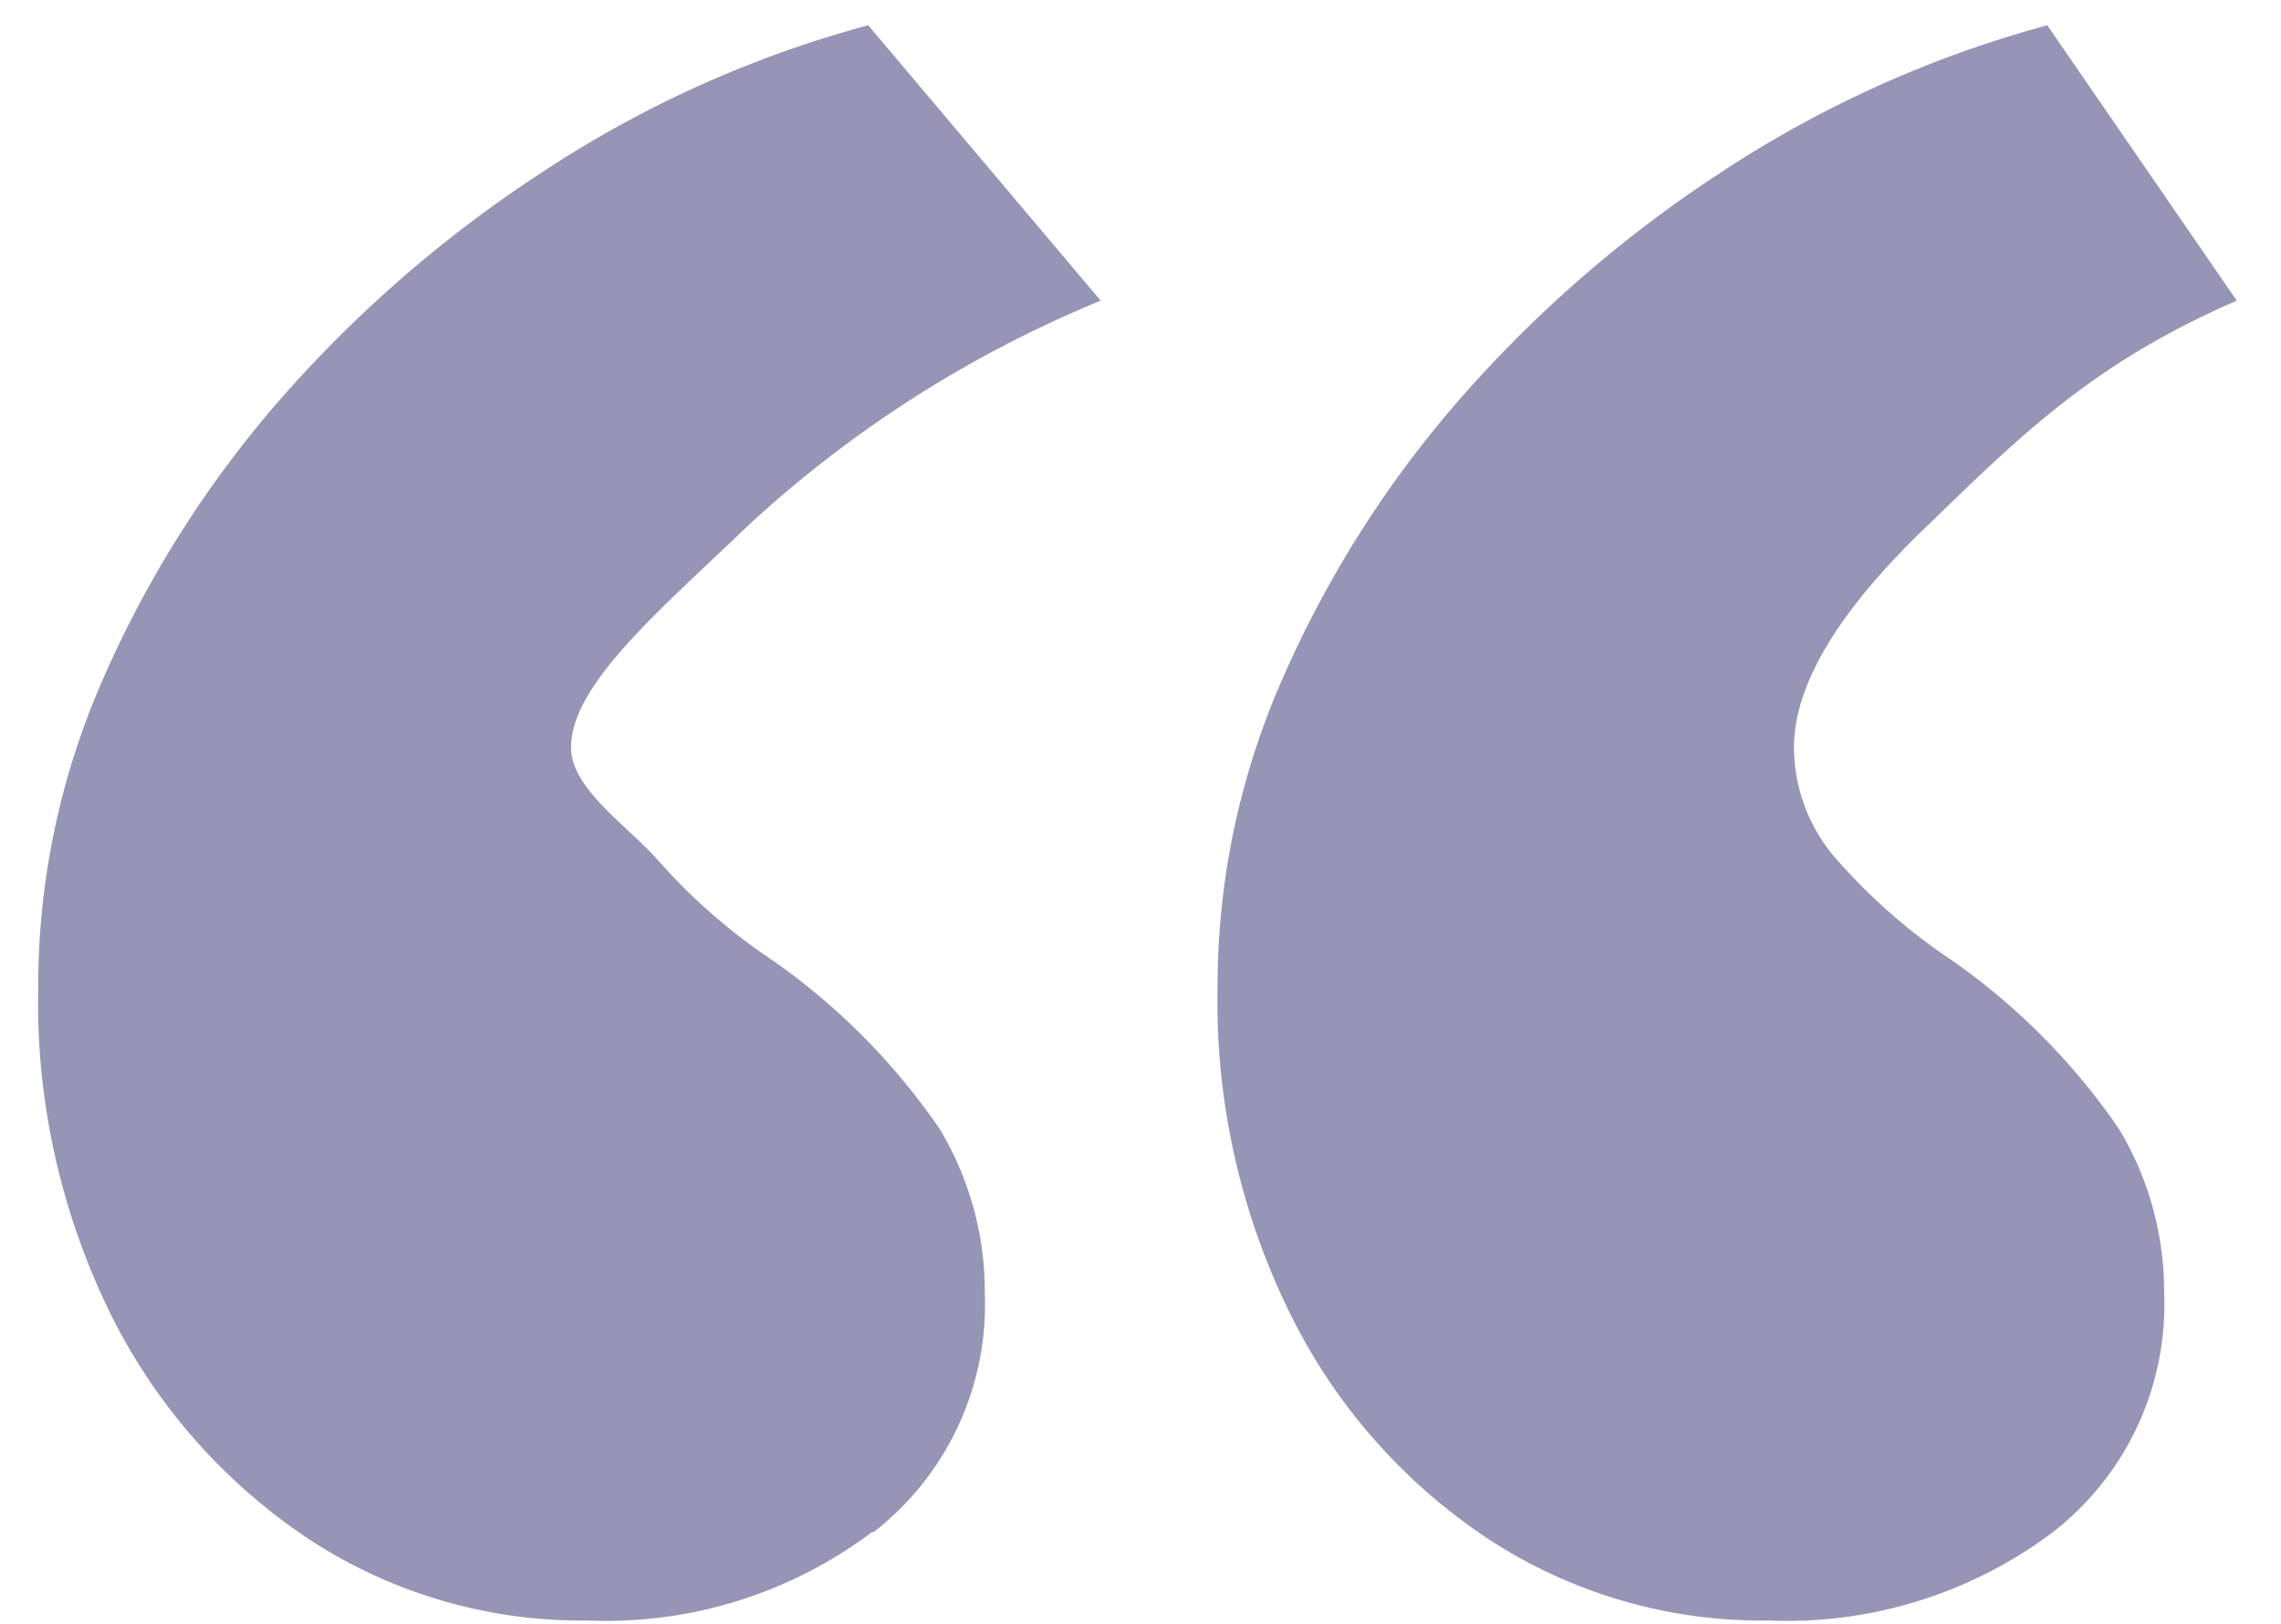 <?xml version="1.0" encoding="UTF-8"?> <svg xmlns="http://www.w3.org/2000/svg" xmlns:xlink="http://www.w3.org/1999/xlink" id="Livello_1" data-name="Livello 1" viewBox="0 0 72.22 51.41"><defs><style>.cls-1{fill:none;}.cls-2{opacity:0.5;}.cls-3{clip-path:url(#clip-path);}.cls-4{fill:#2e2b6b;}</style><clipPath id="clip-path"><rect class="cls-1" x="-8.14" y="-6.46" width="89.67" height="58.81"></rect></clipPath></defs><g class="cls-2"><g class="cls-3"><path class="cls-4" d="M65,48.51a9.12,9.12,0,0,0,3.52-7.57,10,10,0,0,0-1.42-5.18,20.94,20.94,0,0,0-5.28-5.34,18.53,18.53,0,0,1-3.6-3.13,5.4,5.4,0,0,1-1.42-3.62q0-3,4.27-7.07c2.84-2.74,5.17-5.1,9.75-7.08L64.82.8A35.75,35.75,0,0,0,54.44,5.49a40,40,0,0,0-8.37,7.32,34.46,34.46,0,0,0-5.52,8.81,24.14,24.14,0,0,0-2,9.62,22.35,22.35,0,0,0,2.34,10.44,18.17,18.17,0,0,0,6.28,7.08A15.81,15.81,0,0,0,56,51.31a14,14,0,0,0,9-2.8m-37.34,0a9.12,9.12,0,0,0,3.52-7.57,10,10,0,0,0-1.42-5.18,20.94,20.94,0,0,0-5.28-5.34,18.53,18.53,0,0,1-3.6-3.13c-.95-1.1-2.8-2.3-2.8-3.62,0-2,2.8-4.33,5.65-7.07A37.32,37.32,0,0,1,34.85,9.52L27.49.8A35.37,35.37,0,0,0,17.11,5.49a40.08,40.08,0,0,0-8.38,7.32,34.46,34.46,0,0,0-5.52,8.81,24.14,24.14,0,0,0-2,9.62A22.34,22.34,0,0,0,3.54,41.68a18.32,18.32,0,0,0,6.28,7.08,15.74,15.74,0,0,0,8.79,2.55,14,14,0,0,0,9-2.8"></path></g></g></svg> 